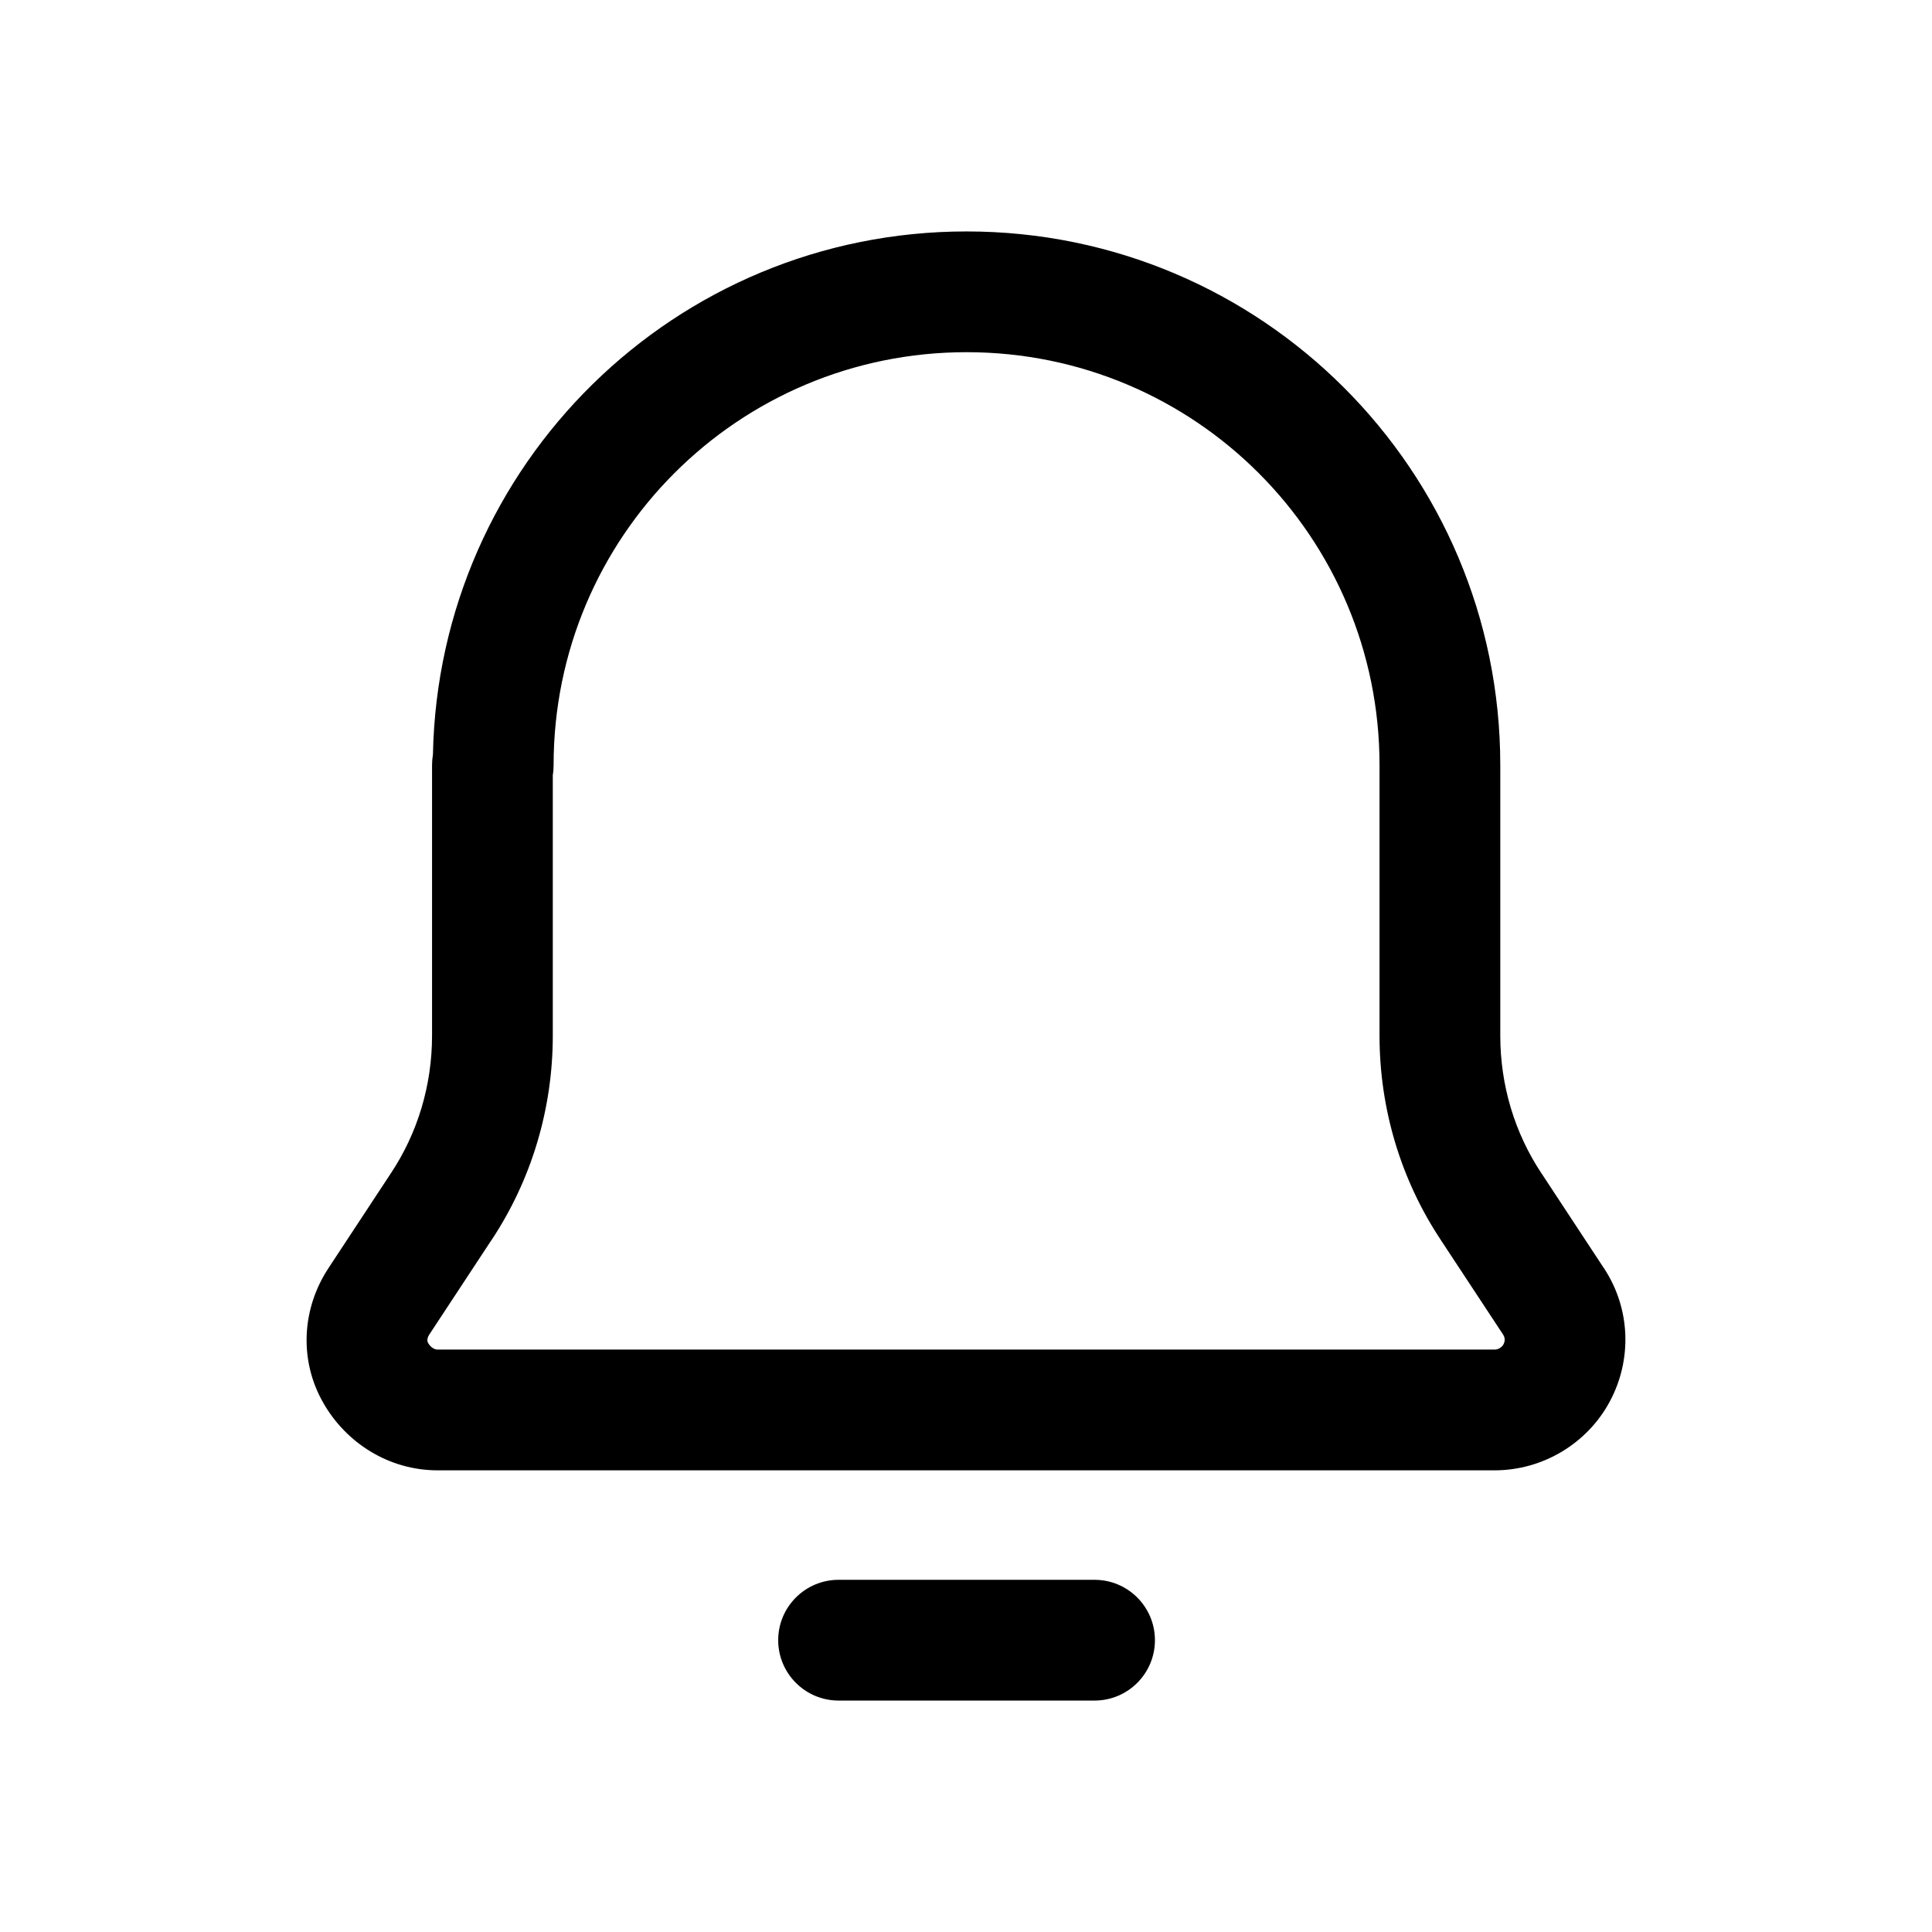 <svg width="24" height="24" viewBox="0 0 24 24" fill="none" xmlns="http://www.w3.org/2000/svg">
<path d="M12.007 4.375C9.171 4.375 6.877 6.669 6.877 9.505C6.877 9.547 6.874 9.588 6.867 9.628V12.865C6.867 13.769 6.605 14.654 6.103 15.409L6.101 15.411L5.331 16.581C5.315 16.606 5.31 16.627 5.309 16.643C5.308 16.657 5.311 16.67 5.318 16.683C5.355 16.747 5.406 16.765 5.437 16.765H18.567C18.611 16.765 18.657 16.737 18.676 16.701C18.7 16.657 18.695 16.614 18.673 16.581L18.671 16.577L17.903 15.411L17.902 15.409C17.399 14.654 17.137 13.769 17.137 12.865V9.505C17.137 6.669 14.843 4.375 12.007 4.375ZM5.378 9.375C5.448 5.771 8.386 2.875 12.007 2.875C15.671 2.875 18.637 5.841 18.637 9.505V12.865C18.637 13.48 18.815 14.075 19.151 14.579L19.154 14.583L19.921 15.749L19.923 15.751C20.259 16.258 20.274 16.894 19.998 17.409C19.718 17.933 19.163 18.265 18.567 18.265H5.437C4.828 18.265 4.299 17.923 4.016 17.427C3.707 16.887 3.755 16.243 4.082 15.751L4.083 15.749L4.853 14.579C5.189 14.075 5.367 13.48 5.367 12.865V9.505C5.367 9.461 5.371 9.417 5.378 9.375Z" fill="black"/>
<path d="M9.667 20.375C9.667 19.961 10.003 19.625 10.417 19.625H13.597C14.011 19.625 14.347 19.961 14.347 20.375C14.347 20.789 14.011 21.125 13.597 21.125H10.417C10.003 21.125 9.667 20.789 9.667 20.375Z" fill="black"/>
</svg>
